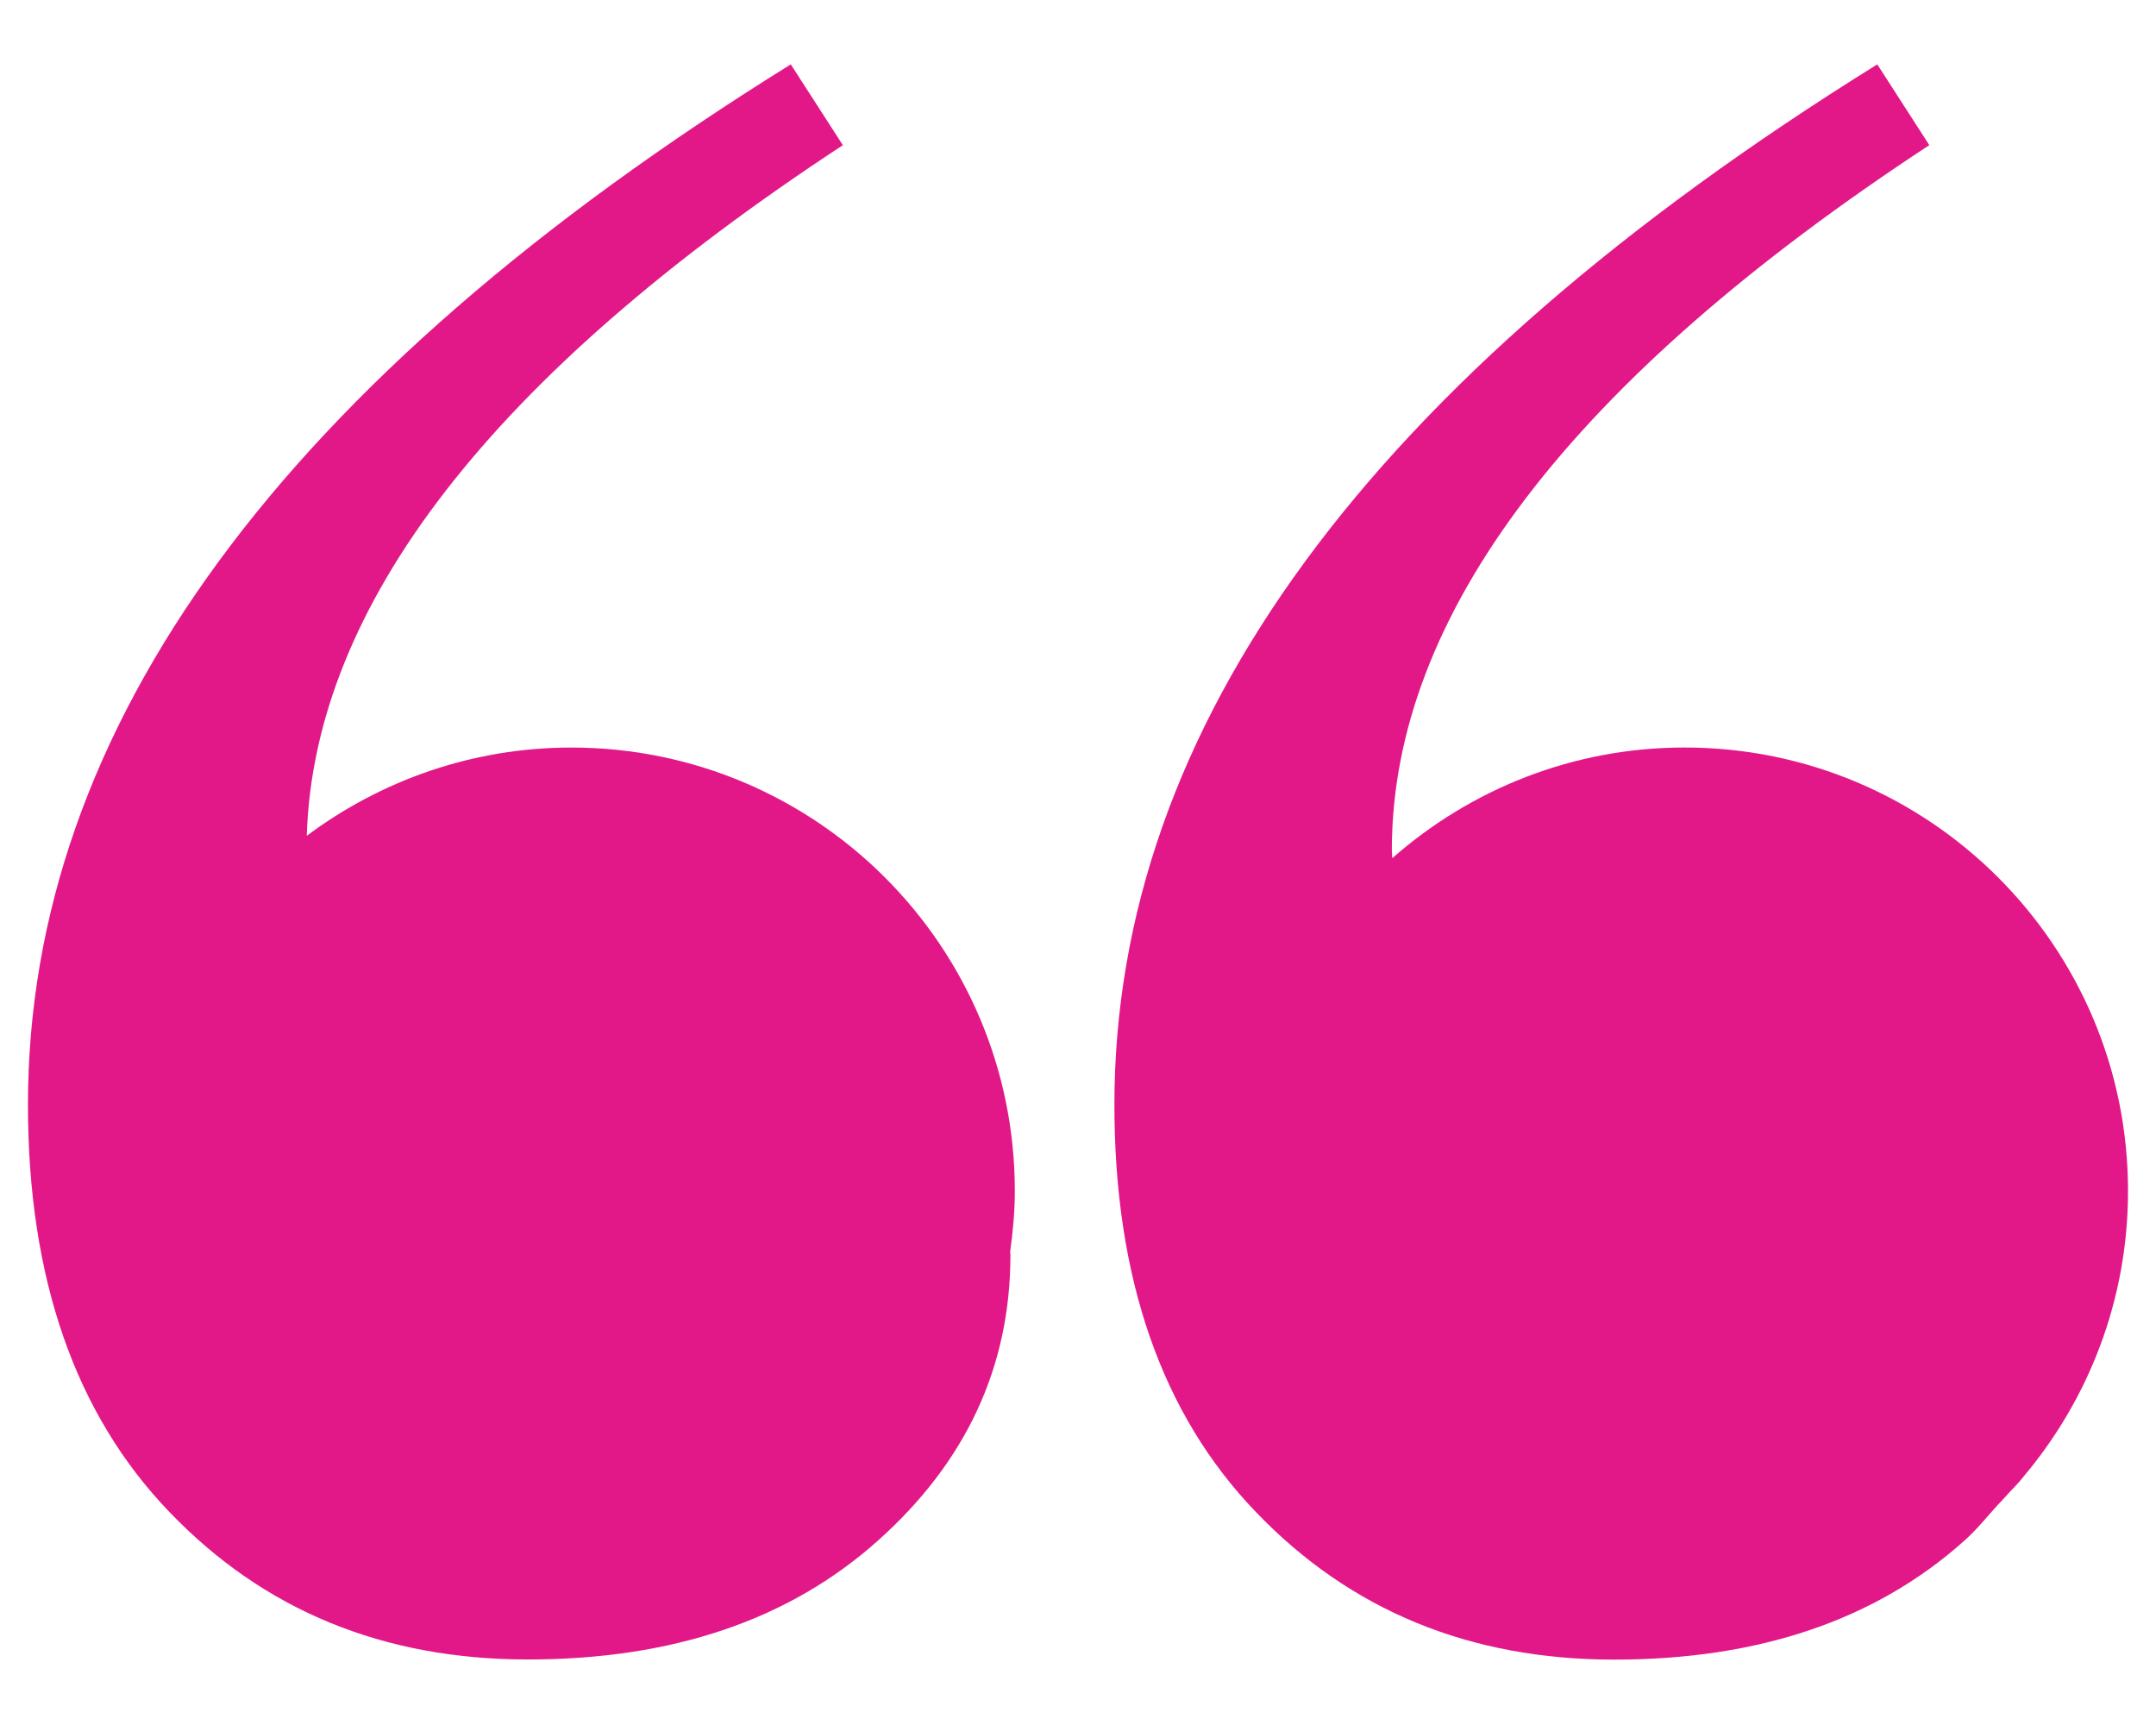 <svg xmlns="http://www.w3.org/2000/svg" xmlns:xlink="http://www.w3.org/1999/xlink" width="500" zoomAndPan="magnify" viewBox="0 0 375 300" height="400" preserveAspectRatio="xMidYMid meet" version="1.0"><defs><clipPath id="85e4cab3d4"><path d="M 4.859 11.195 L 177 11.195 L 177 288.695 L 4.859 288.695 Z M 4.859 11.195 " clip-rule="nonzero"/></clipPath><clipPath id="7d442de230"><path d="M 193 11.195 L 370.109 11.195 L 370.109 288.695 L 193 288.695 Z M 193 11.195 " clip-rule="nonzero"/></clipPath></defs><g clip-path="url(#85e4cab3d4)"><path fill="#e31888" d="M 99.383 130.008 C 82.105 130.008 66.207 135.766 53.355 145.355 C 54.621 105.332 85.559 65.293 146.602 25.25 L 137.543 11.195 C 49.094 66.148 4.863 126.461 4.863 192.125 C 4.863 222.277 13.066 245.906 29.488 262.977 C 45.898 280.078 66.68 288.605 91.809 288.605 C 116.949 288.605 137.207 281.746 152.625 268.004 C 168.031 254.281 175.746 237.68 175.746 218.258 C 175.746 218.039 175.707 217.879 175.707 217.645 C 176.176 214.199 176.512 210.719 176.512 207.121 C 176.512 164.547 141.965 130.008 99.383 130.008 Z M 99.383 130.008 " fill-opacity="1" fill-rule="nonzero"/></g><g clip-path="url(#7d442de230)"><path fill="#e31888" d="M 348.75 260.367 C 349.746 259.211 350.957 258.113 351.871 256.906 C 363.234 243.469 370.133 226.121 370.133 207.125 C 370.133 164.551 335.598 130 293.012 130 C 273.508 130 255.75 137.301 242.164 149.25 C 242.164 148.777 242.086 148.375 242.086 147.887 C 242.086 107.016 273.242 66.125 335.574 25.242 L 326.523 11.195 C 238.062 66.148 193.832 126.461 193.832 192.137 C 193.832 222.293 202.035 245.918 218.465 262.984 C 234.871 280.086 255.648 288.629 280.777 288.629 C 305.902 288.629 326.188 281.758 341.594 268.008 C 343.773 266.09 345.465 263.938 347.332 261.879 C 347.824 261.391 348.266 260.879 348.75 260.367 Z M 348.75 260.367 " fill-opacity="1" fill-rule="nonzero"/></g></svg>
